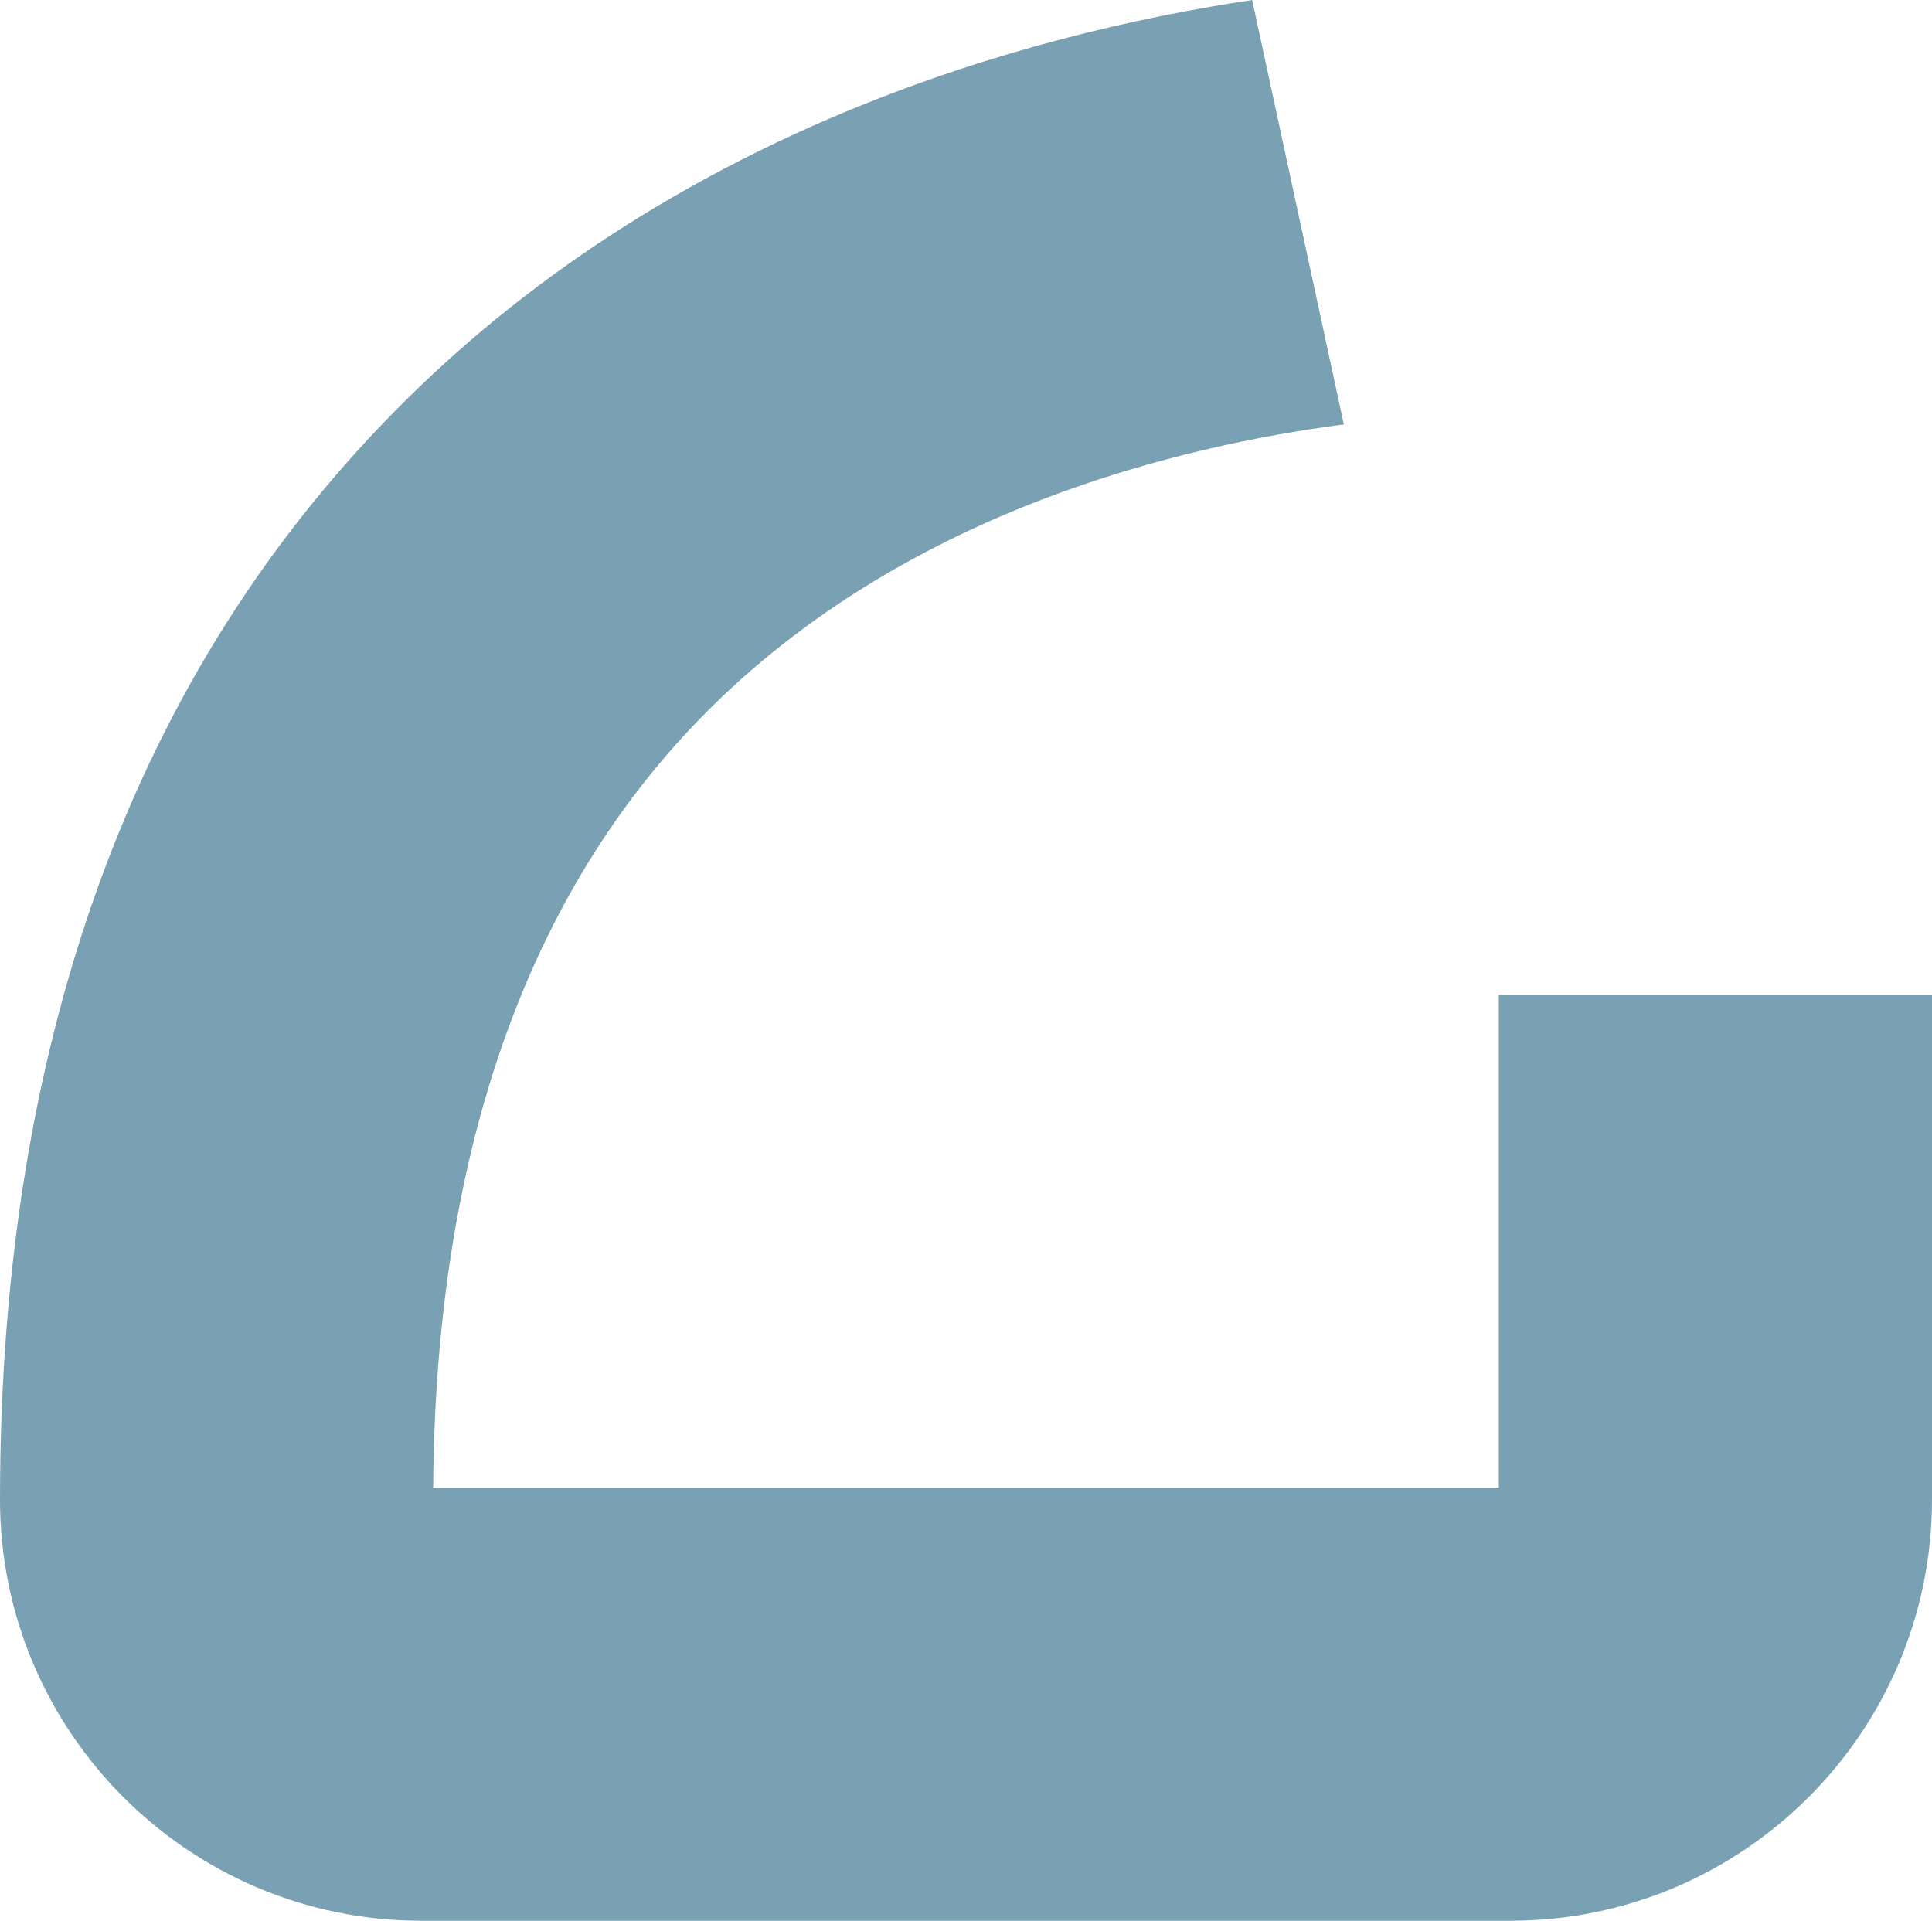 <svg xmlns="http://www.w3.org/2000/svg" id="Layer_2" data-name="Layer 2" viewBox="0 0 113.33 112.68"><defs><style>      .cls-1 {        fill: #79a0b3;      }    </style></defs><g id="Calque_1" data-name="Calque 1"><path class="cls-1" d="M87.92,58.37v28.9H25.41c.13-20.01,5.73-35.53,16.65-46.11,11.58-11.22,27.04-14.99,36.77-16.26L73.45,0c-13.47,2.03-33.12,7.59-48.85,22.7C8.28,38.39,0,60.35,0,87.97c0,13.63,11.08,24.71,24.71,24.71h63.91c13.63,0,24.71-11.08,24.71-24.71v-29.6h-25.41Z"></path></g></svg>